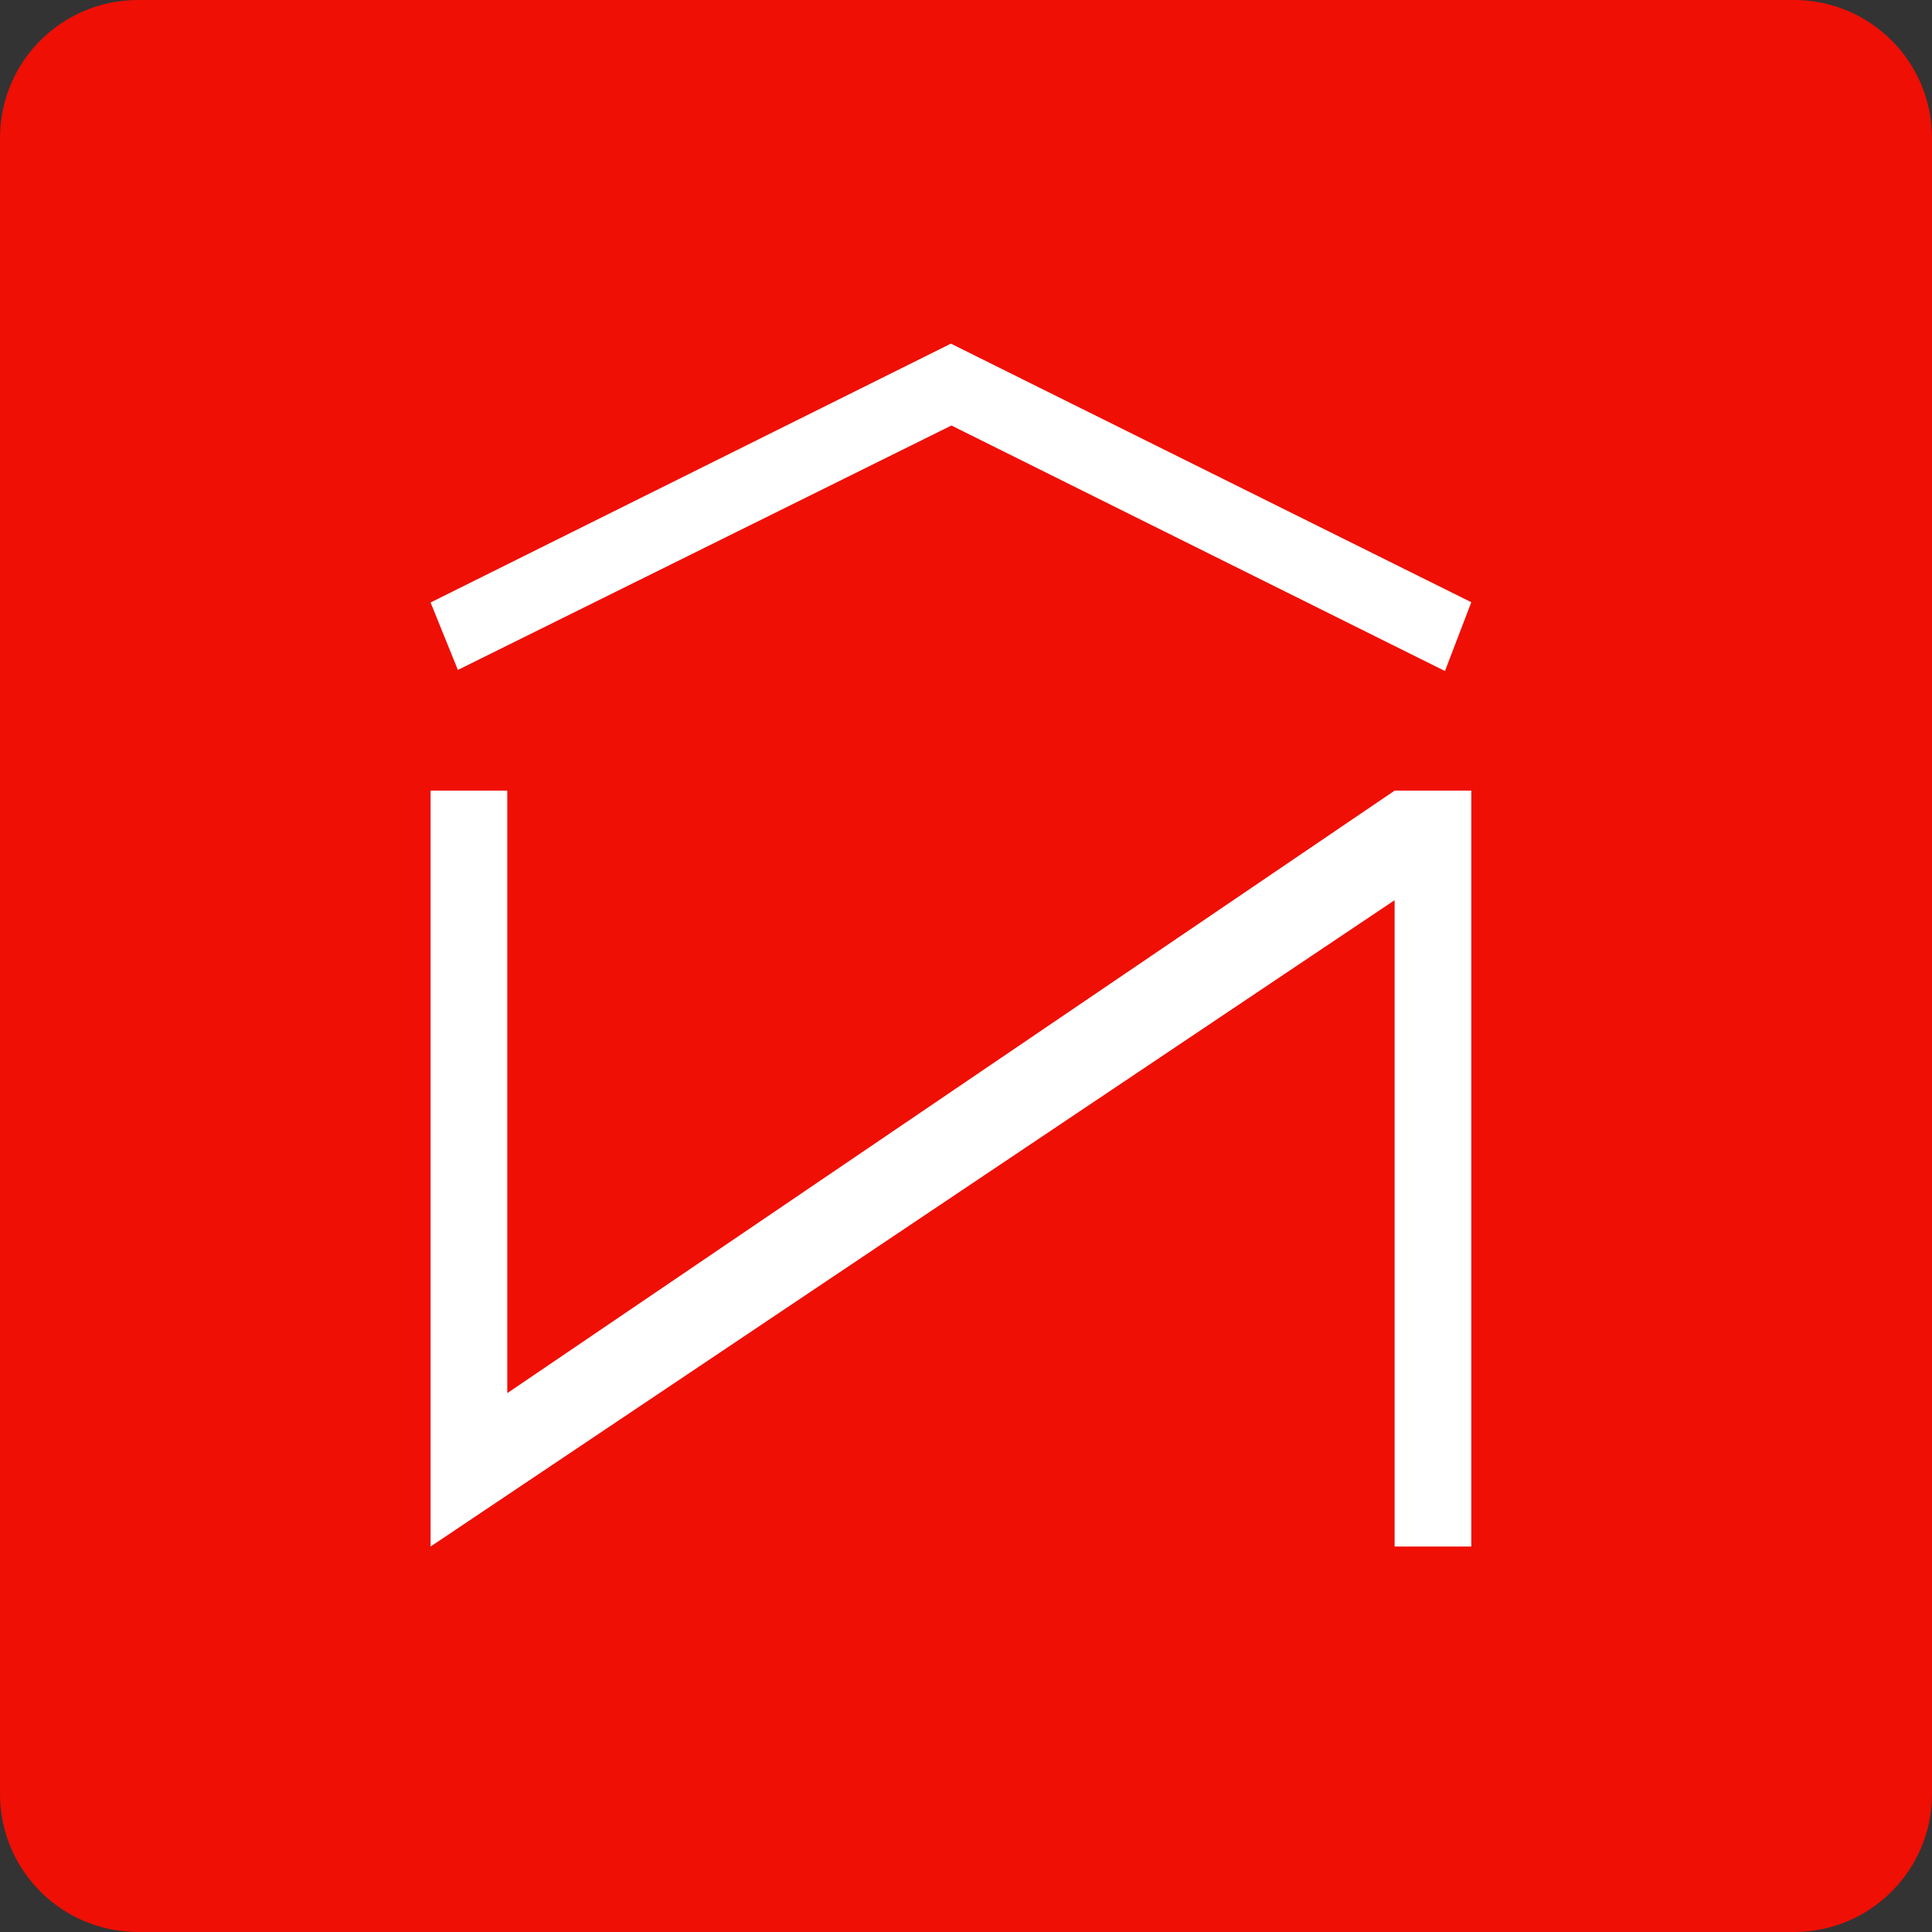 <?xml version="1.0" encoding="UTF-8"?> <svg xmlns="http://www.w3.org/2000/svg" width="46" height="46" viewBox="0 0 46 46" fill="none"><rect x="0" y="0" width="46" height="46" fill="#333333" stroke="none"/><g clip-path="url(#clip0_12605_42)"><path d="M42.714 0H3.286C1.471 0 0 1.471 0 3.286V42.714C0 44.529 1.471 46 3.286 46H42.714C44.529 46 46 44.529 46 42.714V3.286C46 1.471 44.529 0 42.714 0Z" fill="#EF0F05"></path><path d="M35.031 14.339L22.64 8.182L10.252 14.345L10.902 15.951L22.653 10.131L34.404 15.977L35.031 14.339Z" fill="white"></path><path d="M10.252 36.822V18.825H12.078V33.17L33.205 18.825H35.031V36.822H33.205V21.433L10.252 36.822Z" fill="white"></path></g><defs><clipPath id="clip0_12605_42"><rect width="46" height="46" fill="white"></rect></clipPath></defs></svg> 